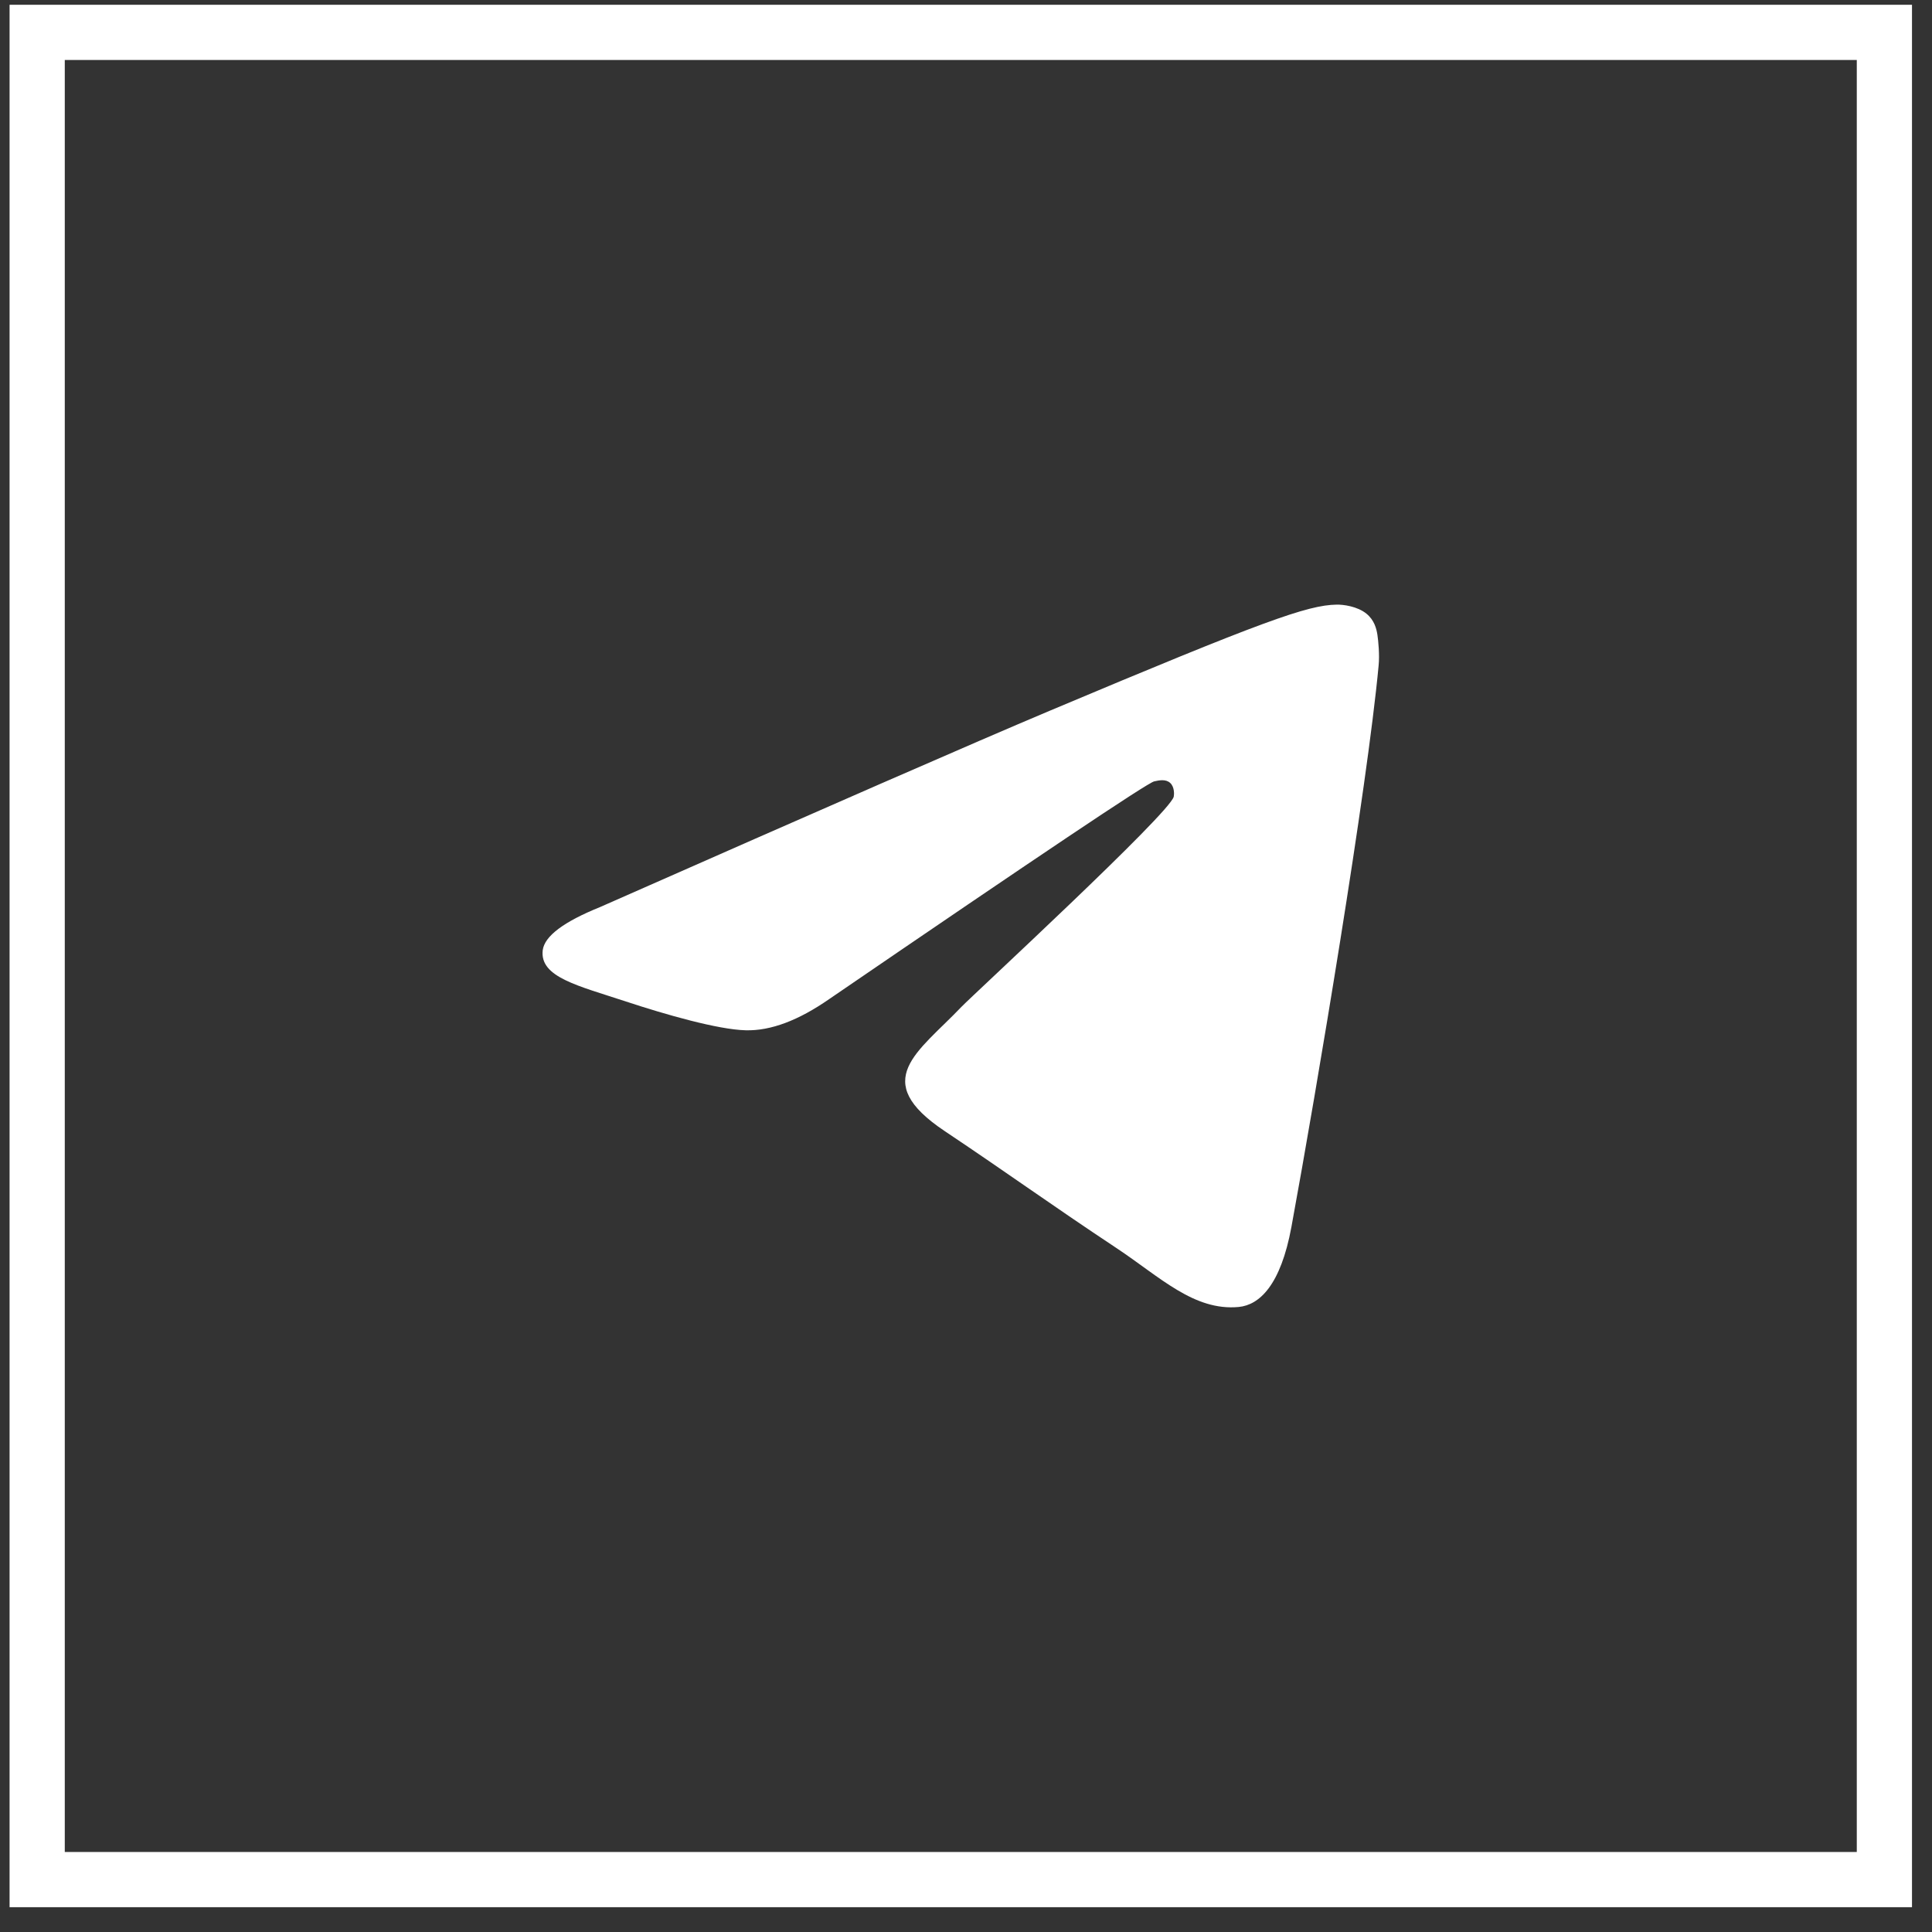 <svg width="70" height="70" viewBox="0 0 70 70" fill="none" xmlns="http://www.w3.org/2000/svg">
<rect x="0" y="0" width="70" height="70" fill="#333333" stroke="none"/>
<rect x="1.347" y="1.173" width="66.928" height="66.928" stroke="white" stroke-width="2"/>
<path fill-rule="evenodd" clip-rule="evenodd" d="M21.741 32.865C29.879 29.273 35.304 26.902 38.017 25.759C45.77 22.495 47.377 21.924 48.426 21.907C48.655 21.901 49.174 21.963 49.509 22.235C49.794 22.467 49.872 22.778 49.906 22.998C49.939 23.219 49.989 23.723 49.95 24.113C49.532 28.588 47.712 39.439 46.791 44.452C46.4 46.573 45.63 47.281 44.882 47.354C43.263 47.507 42.03 46.268 40.462 45.227C38.005 43.597 36.616 42.579 34.232 40.984C31.475 39.145 33.261 38.132 34.835 36.48C35.248 36.05 42.387 29.465 42.527 28.865C42.543 28.792 42.56 28.515 42.398 28.367C42.236 28.22 41.996 28.271 41.818 28.311C41.572 28.367 37.648 30.998 30.046 36.197C28.93 36.973 27.925 37.352 27.021 37.329C26.022 37.306 24.107 36.758 22.684 36.288C20.937 35.711 19.547 35.405 19.664 34.427C19.731 33.917 20.424 33.397 21.741 32.865Z" fill="white"/>
</svg>
